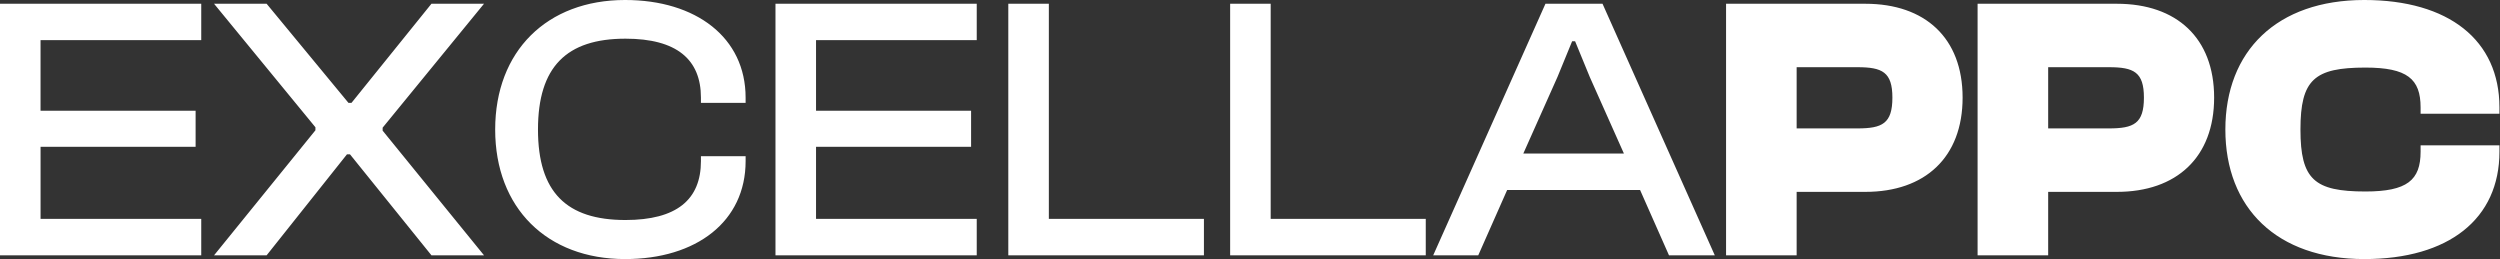 <?xml version="1.0" encoding="UTF-8"?>
<svg xmlns="http://www.w3.org/2000/svg" width="193" height="20" fill="none">
  <rect width="100%" height="100%" fill="#333333" stroke="none"/>
  <path fill="#fff" d="M182.522 20c-6.753 0-10.724-3.942-10.724-10s3.971-10 10.724-10c6.522 0 10.435 3.101 10.435 8.29v.493h-6.087V8.29c0-2.203-1.043-3.073-4.261-3.073-3.942 0-5.014.928-5.014 4.783 0 3.855 1.072 4.783 5.014 4.783 3.218 0 4.261-.87 4.261-3.073v-.493h6.087v.493c0 5.189-3.913 8.29-10.435 8.29ZM158.119 19.71h-5.449V.29h10.754c4.608 0 7.507 2.637 7.507 7.246s-2.899 7.276-7.507 7.276h-5.305v4.898Zm4.696-14.522h-4.696v4.725h4.696c1.913 0 2.696-.377 2.696-2.377 0-1.97-.783-2.348-2.696-2.348ZM138.701 19.71h-5.449V.29h10.754c4.608 0 7.507 2.637 7.507 7.246s-2.899 7.276-7.507 7.276h-5.305v4.898Zm4.696-14.522h-4.696v4.725h4.696c1.913 0 2.696-.377 2.696-2.377 0-1.97-.783-2.348-2.696-2.348ZM114.121 19.71h-3.478L119.309.29h4.406l8.667 19.42h-3.536l-2.232-5.043h-10.261l-2.232 5.043Zm6.116-13.768-2.638 5.913h7.768l-2.637-5.913-1.131-2.754h-.232l-1.13 2.754ZM110.069 19.71H94.967V.29h3.13v16.608h11.972v2.812ZM92.944 19.71H77.841V.29h3.13v16.608h11.972v2.812ZM75.404 19.71H59.867V.29h15.537V3.1H62.998v5.45h11.97v2.782h-11.97v5.565h12.406v2.812ZM48.257 20c-6.029 0-10.029-3.942-10.029-10s4-10 10.029-10c5.478 0 9.304 2.899 9.304 7.536v.406h-3.449v-.406c0-2.956-1.884-4.55-5.826-4.55-4.55 0-6.754 2.173-6.754 7.014 0 4.84 2.203 6.985 6.754 6.985 3.942 0 5.826-1.565 5.826-4.55v-.377h3.45v.377c0 4.666-3.798 7.565-9.305 7.565ZM20.583 19.71h-4.058l7.826-9.652v-.232L16.525.29h4.058l6.319 7.652h.232L33.307.29h4.058L29.54 9.855v.232l7.826 9.623h-4.058l-6.29-7.797h-.231l-6.203 7.797ZM15.536 19.71H0V.29h15.536V3.1H3.13v5.45h11.971v2.782H3.131v5.565h12.405v2.812Z"></path>
</svg>
